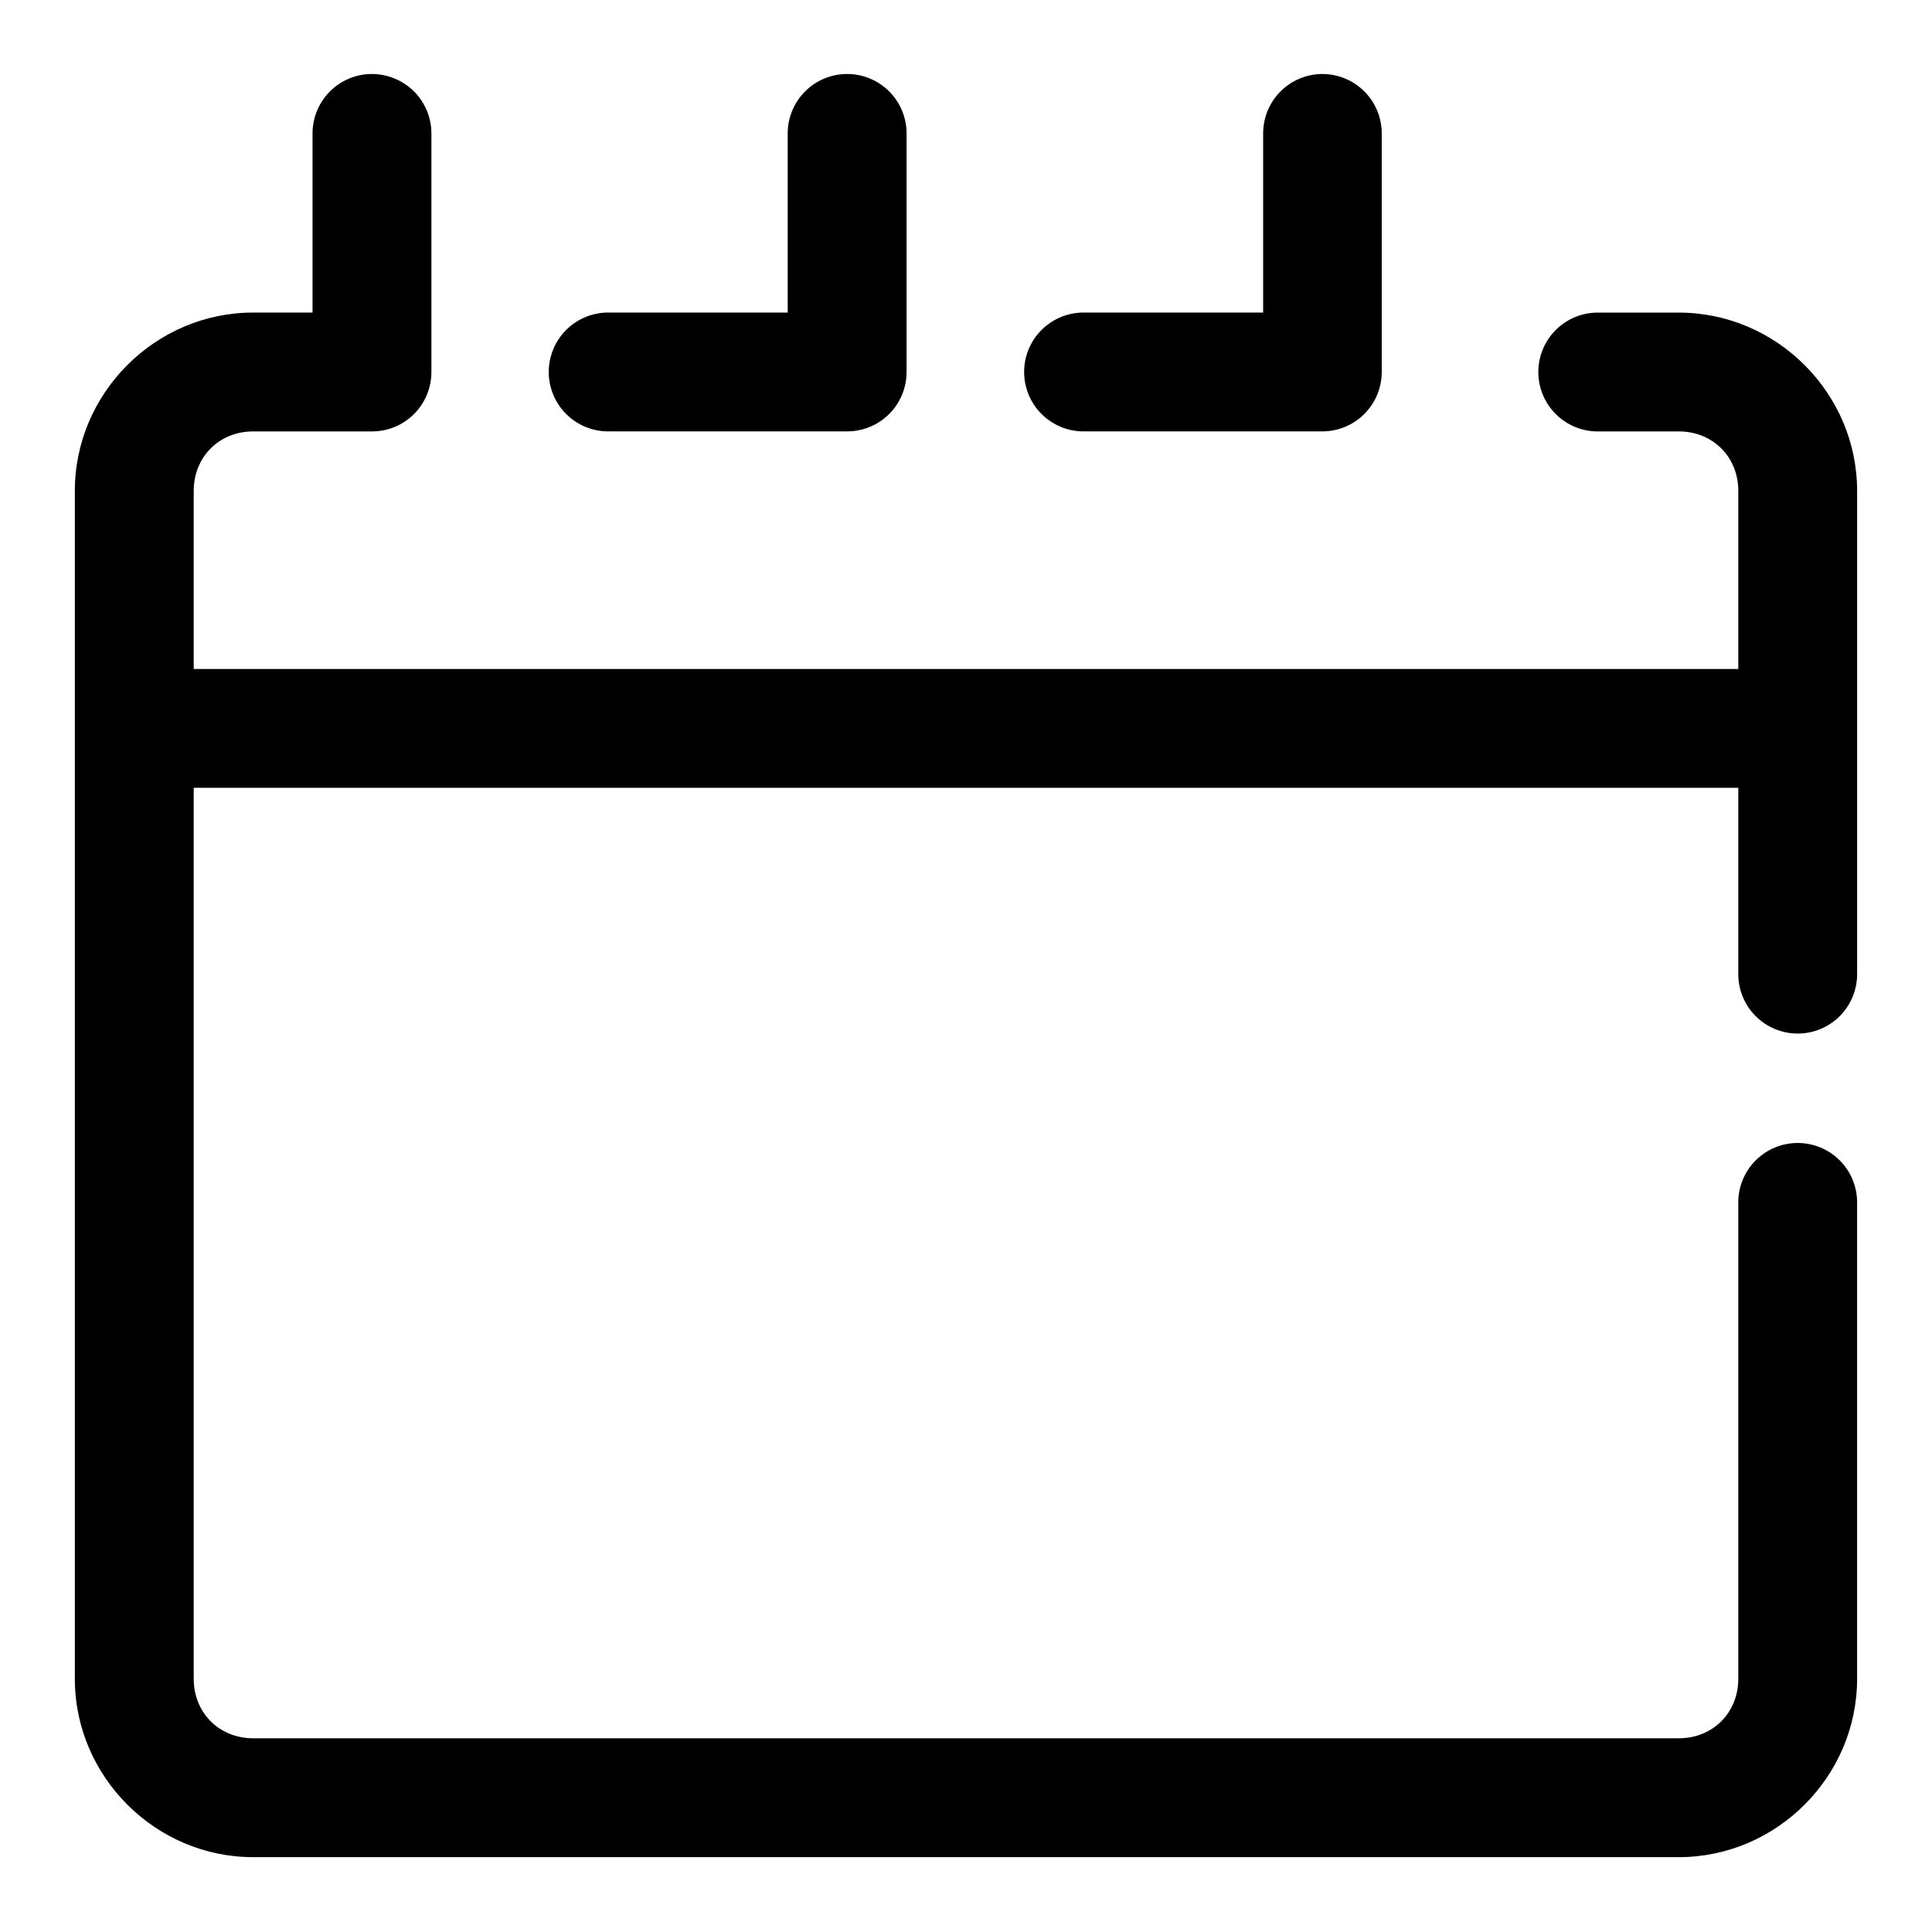 <?xml version="1.0" encoding="UTF-8"?>
<!-- Uploaded to: ICON Repo, www.svgrepo.com, Generator: ICON Repo Mixer Tools -->
<svg fill="#000000" width="800px" height="800px" version="1.1" viewBox="144 144 512 512" xmlns="http://www.w3.org/2000/svg">
 <path d="m242.34 163.61c-4.176 0.062-8.156 1.781-11.066 4.777-2.91 2.996-4.508 7.023-4.449 11.199v47.246h-15.742c-25.895 0-47.25 21.34-47.25 47.234v314.85c0 25.895 21.355 47.25 47.25 47.25h377.82c25.895 0 47.25-21.355 47.25-47.25v-125.92c0.094-4.234-1.523-8.328-4.488-11.359-2.961-3.027-7.019-4.734-11.258-4.734-4.234 0-8.293 1.707-11.258 4.734-2.961 3.031-4.578 7.125-4.484 11.359v125.92c0 8.996-6.766 15.746-15.762 15.746h-377.82c-8.996 0-15.746-6.75-15.746-15.746v-236.14h409.33v49.031c-0.094 4.238 1.523 8.332 4.484 11.359 2.965 3.031 7.023 4.738 11.258 4.738 4.238 0 8.297-1.707 11.258-4.738 2.965-3.027 4.582-7.121 4.488-11.359v-127.73c0-25.895-21.355-47.234-47.25-47.234h-21.141c-4.234-0.094-8.328 1.523-11.359 4.488-3.027 2.961-4.734 7.019-4.734 11.258 0 4.234 1.707 8.293 4.734 11.258 3.031 2.961 7.125 4.578 11.359 4.484h21.141c8.996 0 15.762 6.75 15.762 15.746v47.215h-409.33v-47.215c0-8.996 6.75-15.746 15.746-15.746h31.504c4.176 0 8.18-1.66 11.133-4.609 2.949-2.953 4.609-6.957 4.609-11.133v-62.992c0.062-4.258-1.602-8.359-4.613-11.371-3.016-3.008-7.117-4.672-11.375-4.606zm125.94 0c-4.18 0.059-8.164 1.773-11.078 4.769-2.91 2.996-4.512 7.027-4.453 11.207v47.246h-47.23c-4.238-0.094-8.332 1.523-11.359 4.488-3.027 2.961-4.734 7.019-4.734 11.258 0 4.234 1.707 8.293 4.734 11.258 3.027 2.961 7.121 4.578 11.359 4.484h62.992c4.176 0 8.18-1.66 11.133-4.609 2.949-2.953 4.609-6.957 4.609-11.133v-62.992c0.062-4.254-1.602-8.355-4.609-11.363-3.008-3.012-7.109-4.676-11.363-4.613zm125.92 0c-4.168 0.078-8.133 1.805-11.027 4.797-2.894 2.996-4.488 7.016-4.426 11.18v47.246h-47.246c-4.238-0.094-8.332 1.523-11.359 4.488-3.031 2.961-4.738 7.019-4.738 11.258 0 4.234 1.707 8.293 4.738 11.258 3.027 2.961 7.121 4.578 11.359 4.484h62.988c4.168-0.016 8.156-1.684 11.094-4.633 2.938-2.949 4.59-6.945 4.59-11.109v-62.992c0.062-4.254-1.602-8.355-4.609-11.363-3.012-3.012-7.109-4.676-11.363-4.613z" fill-rule="evenodd"/>
</svg>